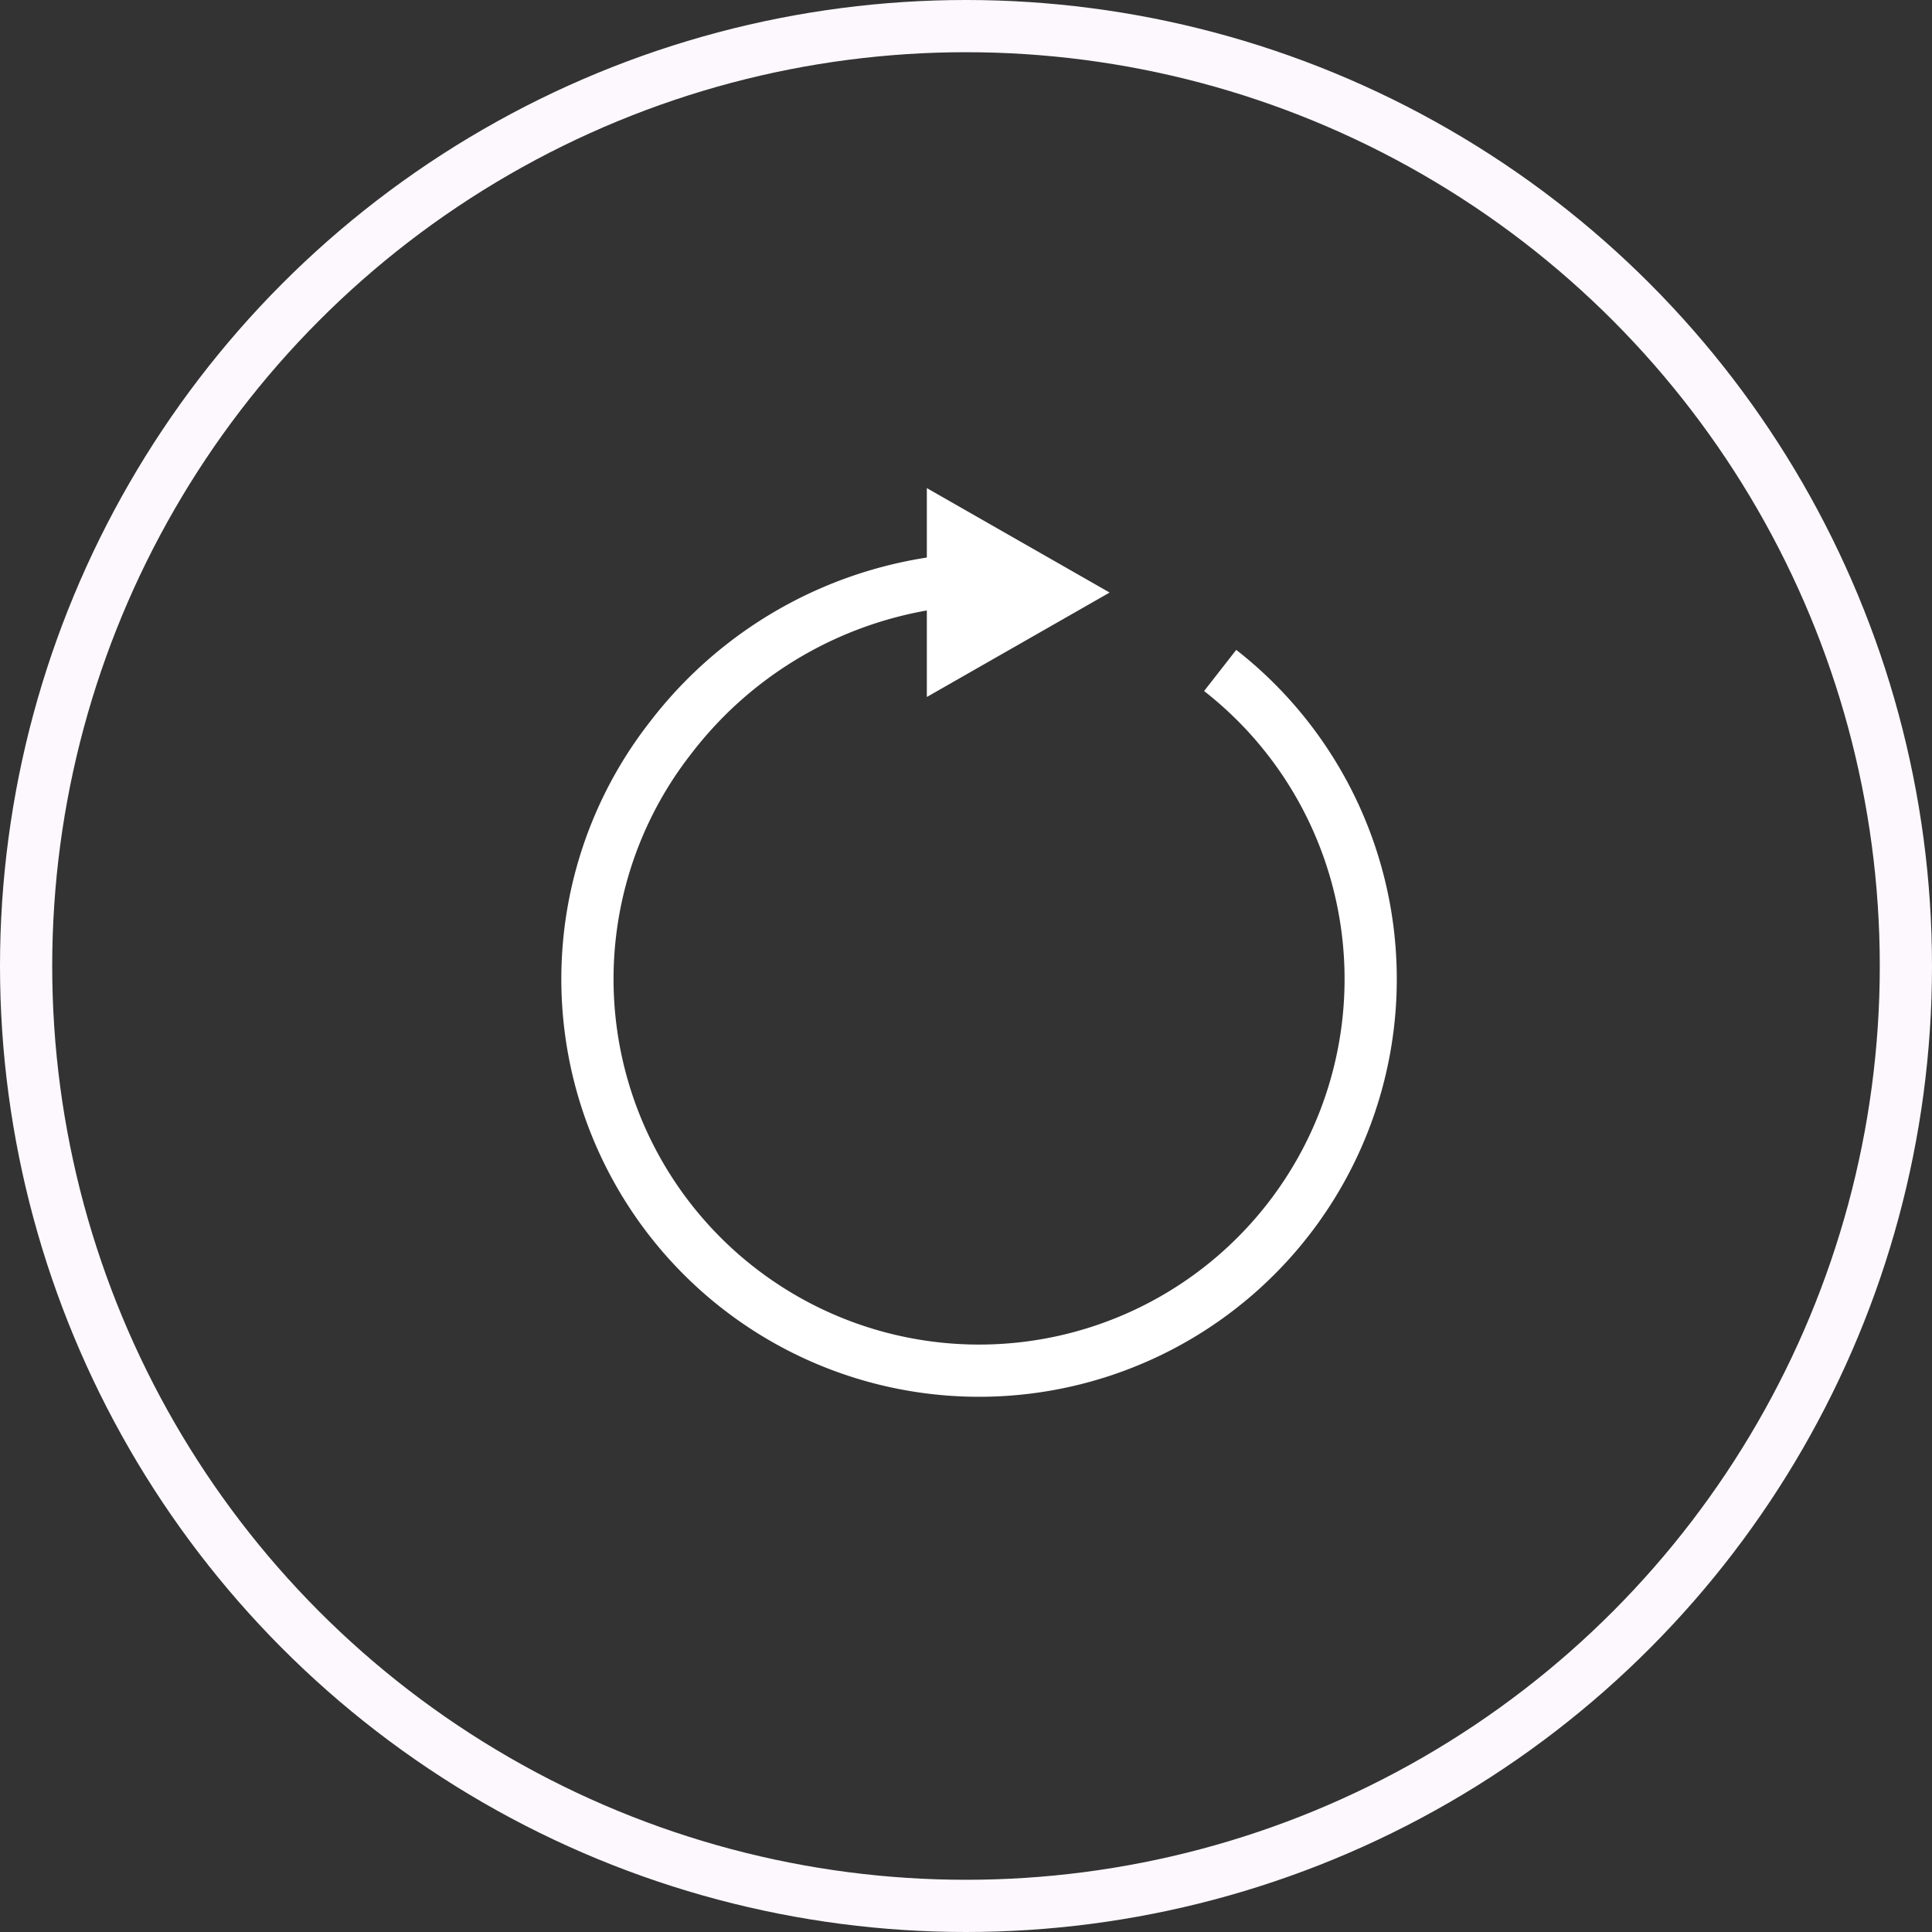 <svg xmlns="http://www.w3.org/2000/svg" width="74" height="74" viewBox="0 0 74 74">
  <rect x="0" y="0" width="74" height="74" fill="#333333" stroke="none"/>
  <g id="replay" transform="translate(-587 -375)">
    <g id="グループ_362" data-name="グループ 362">
      <g id="楕円形_20" data-name="楕円形 20" transform="translate(587 375)" fill="none" stroke="#fcf8fd" stroke-width="2">
        <circle cx="37" cy="37" r="37" stroke="none"/>
        <circle cx="37" cy="37" r="36" fill="none"/>
      </g>
      <path id="パス_272" data-name="パス 272" d="M15,0A15,15,0,1,1,0,15,15.538,15.538,0,0,1,7.216,1.711" transform="translate(621.915 391.445) rotate(38)" fill="none" stroke="#fff" stroke-width="2"/>
      <path id="多角形_8" data-name="多角形 8" d="M4,0,8,7H0Z" transform="translate(629.5 393.696) rotate(90)" fill="#fff"/>
    </g>
  </g>
</svg>
